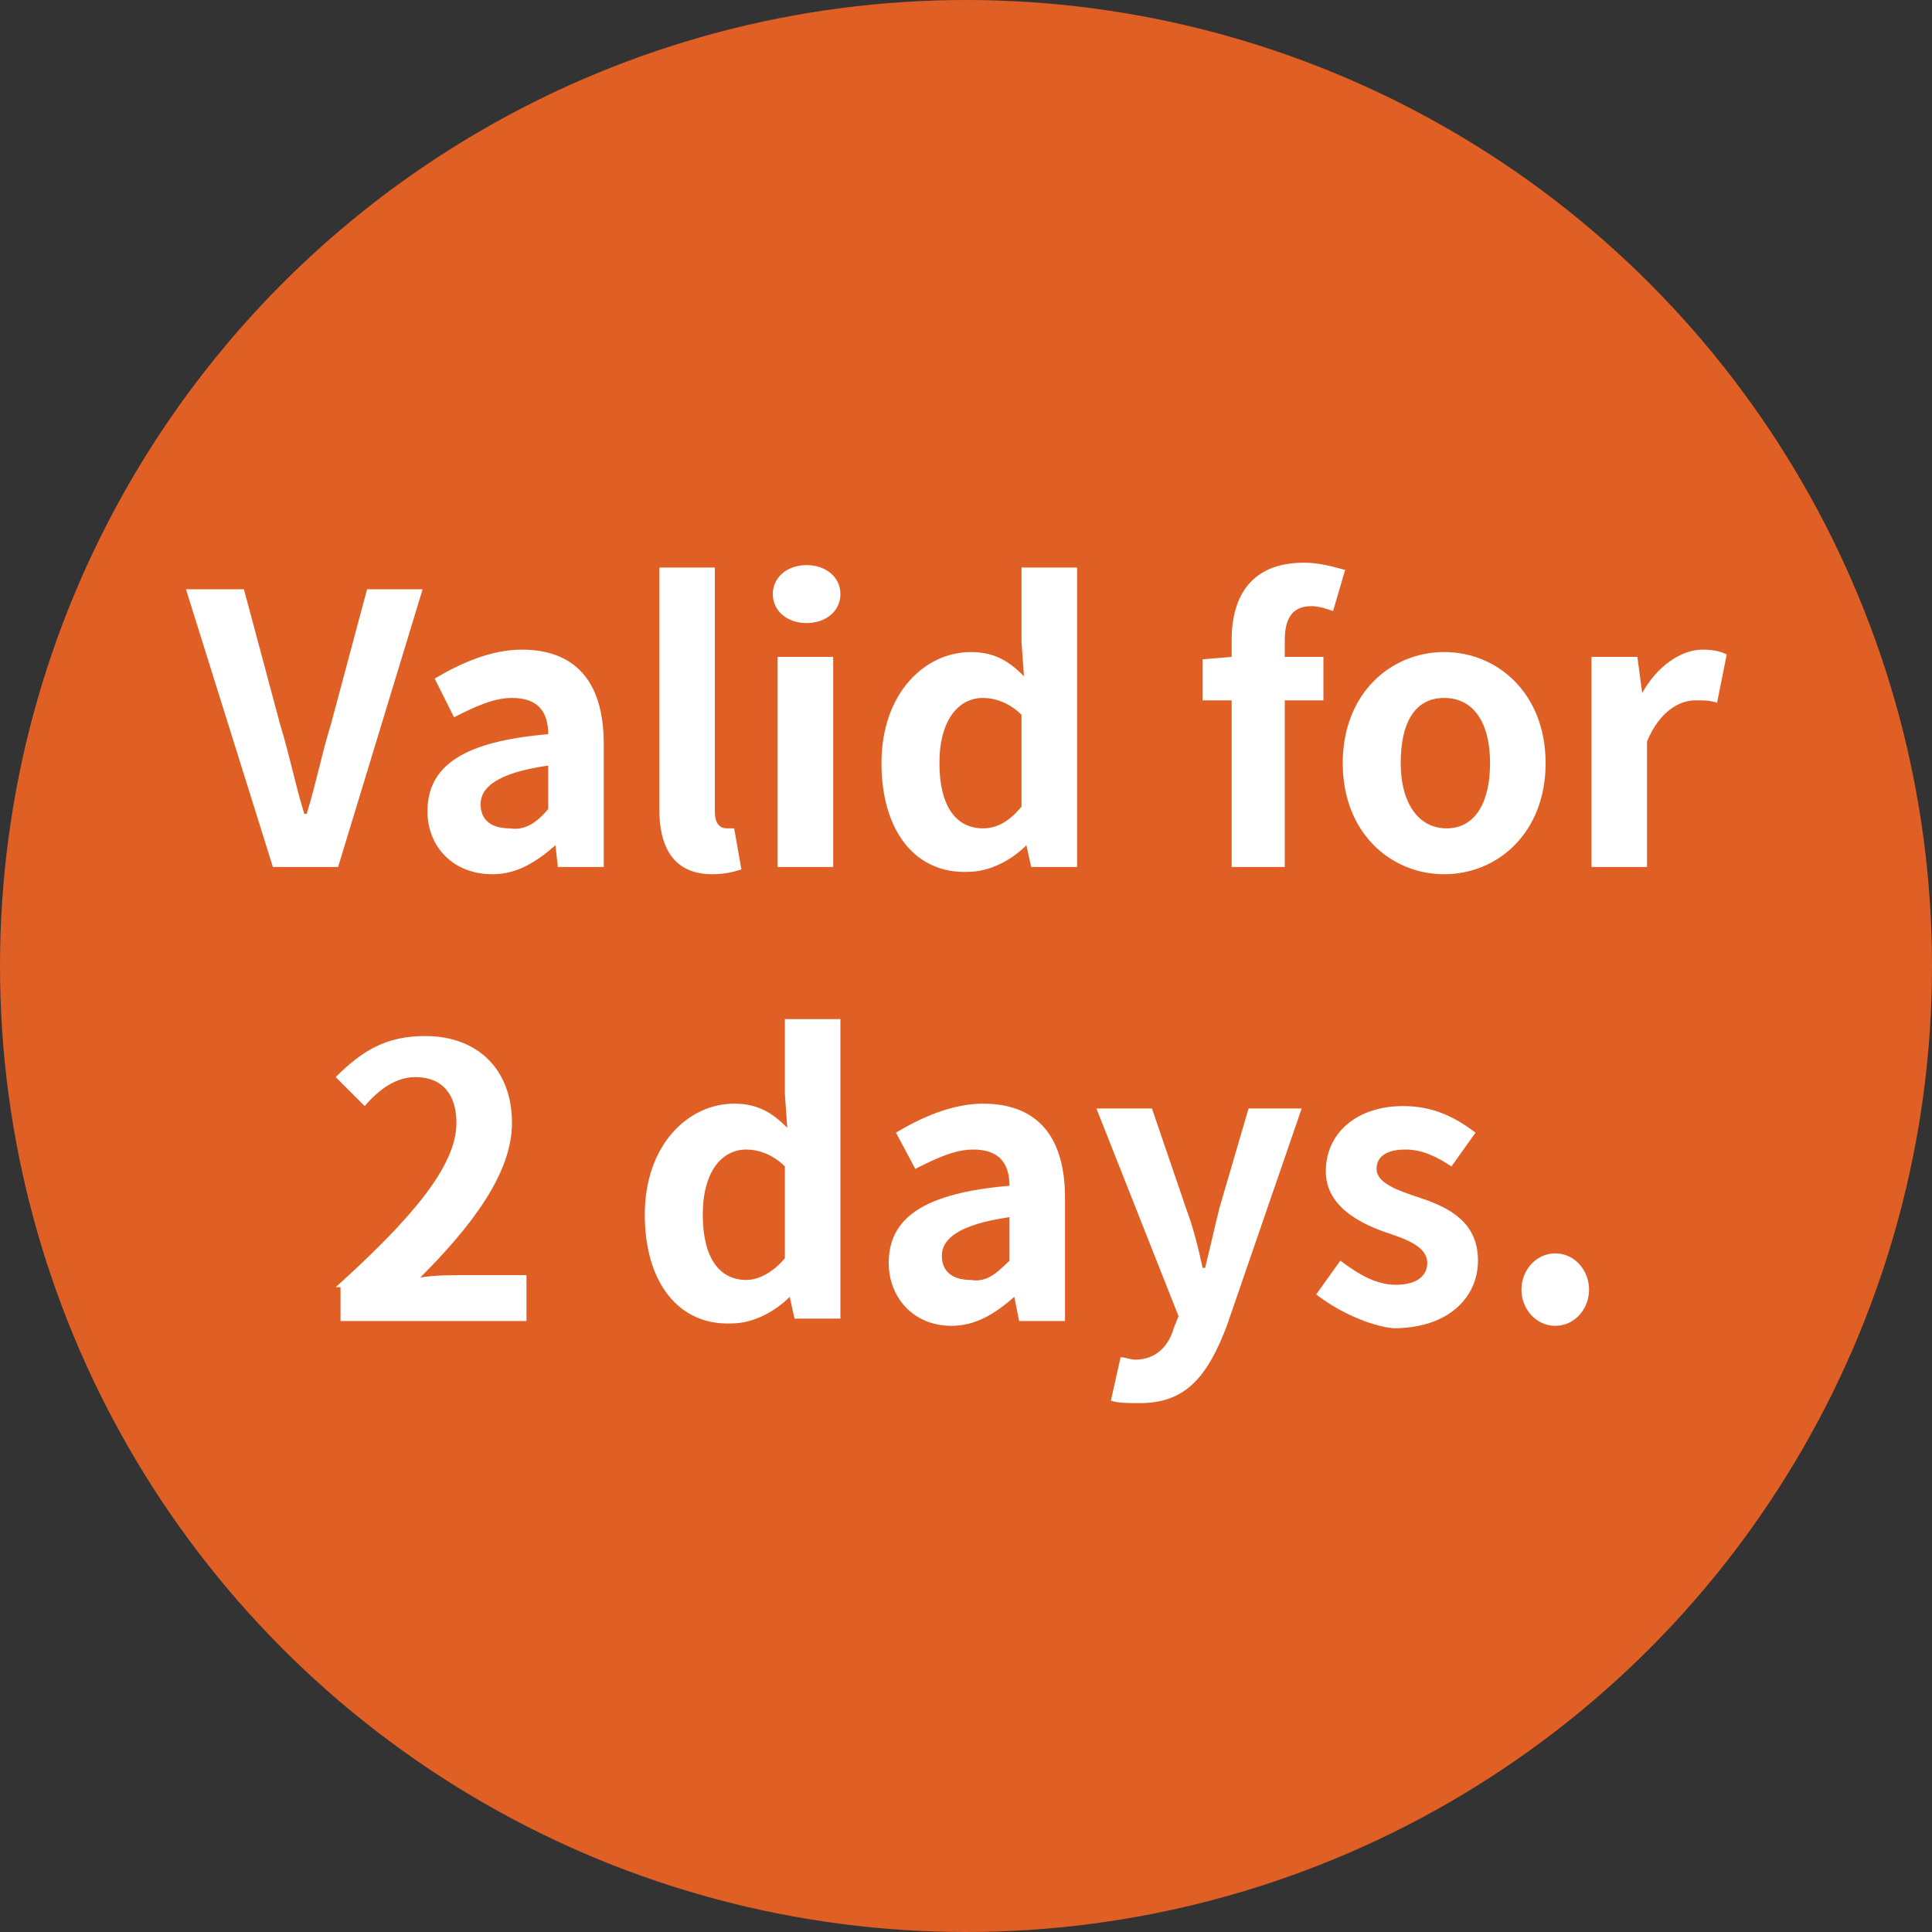 <?xml version="1.0" encoding="utf-8"?>
<!-- Generator: Adobe Illustrator 26.0.2, SVG Export Plug-In . SVG Version: 6.00 Build 0)  -->
<svg version="1.1" id="レイヤー_1" xmlns="http://www.w3.org/2000/svg" xmlns:xlink="http://www.w3.org/1999/xlink" x="0px"
	 y="0px" viewBox="0 0 80 80" style="enable-background:new 0 0 80 80;" xml:space="preserve">
<rect x="0" y="0" width="80" height="80" fill="#333333" stroke="none"/>
<style type="text/css">
	.st0{fill:#E05F25;}
	.st1{enable-background:new    ;}
	.st2{fill:#FFFFFF;}
</style>
<circle id="楕円形_655" class="st0" cx="40" cy="40" r="40"/>
<g class="st1">
	<path class="st2" d="M7.7,24.4h2.4l1.5,5.6c0.4,1.3,0.6,2.4,1,3.7h0.1c0.4-1.3,0.6-2.4,1-3.7l1.5-5.6h2.3L14,35.9h-2.7L7.7,24.4z"
		/>
	<path class="st2" d="M17.7,33.6c0-1.9,1.5-2.9,5-3.2c0-0.9-0.4-1.5-1.5-1.5c-0.8,0-1.6,0.4-2.4,0.8L18,28.1c1-0.6,2.3-1.2,3.6-1.2
		c2.2,0,3.4,1.3,3.4,3.9v5.1h-1.9L23,35h0c-0.8,0.7-1.6,1.2-2.6,1.2C18.7,36.2,17.7,35,17.7,33.6z M22.7,33.5v-1.8
		c-2.1,0.3-2.8,0.9-2.8,1.6c0,0.7,0.5,1,1.2,1C21.7,34.4,22.2,34.1,22.7,33.5z"/>
	<path class="st2" d="M27.3,33.5v-10h2.3v10.1c0,0.5,0.2,0.7,0.5,0.7c0.1,0,0.2,0,0.3,0l0.3,1.7c-0.3,0.1-0.7,0.2-1.2,0.2
		C27.9,36.2,27.3,35.1,27.3,33.5z"/>
	<path class="st2" d="M32,24.6c0-0.7,0.6-1.2,1.4-1.2c0.8,0,1.4,0.5,1.4,1.2c0,0.7-0.6,1.2-1.4,1.2C32.6,25.8,32,25.3,32,24.6z
		 M32.2,27.2h2.3v8.7h-2.3V27.2z"/>
	<path class="st2" d="M36.5,31.6c0-2.9,1.8-4.6,3.7-4.6c1,0,1.6,0.4,2.2,1l-0.1-1.4v-3.1h2.3v12.4h-1.9L42.5,35h0
		c-0.6,0.6-1.5,1.1-2.4,1.1C37.9,36.2,36.5,34.4,36.5,31.6z M42.3,33.4v-3.8c-0.5-0.5-1.1-0.7-1.6-0.7c-1,0-1.8,0.9-1.8,2.7
		c0,1.8,0.7,2.7,1.8,2.7C41.3,34.3,41.8,34,42.3,33.4z"/>
	<path class="st2" d="M55.2,25.3c-0.3-0.1-0.6-0.2-0.9-0.2c-0.7,0-1.1,0.4-1.1,1.4v0.7h1.6V29h-1.6v6.9H51V29h-1.2v-1.7l1.2-0.1
		v-0.7c0-1.8,0.8-3.2,3-3.2c0.7,0,1.3,0.2,1.7,0.3L55.2,25.3z"/>
	<path class="st2" d="M55.6,31.6c0-2.9,2-4.6,4.2-4.6s4.2,1.7,4.2,4.6c0,2.9-2,4.6-4.2,4.6S55.6,34.5,55.6,31.6z M61.7,31.6
		c0-1.7-0.7-2.7-1.9-2.7S58,29.9,58,31.6c0,1.6,0.7,2.7,1.9,2.7S61.7,33.2,61.7,31.6z"/>
	<path class="st2" d="M65.9,27.2h1.9l0.2,1.5H68c0.6-1.1,1.6-1.8,2.5-1.8c0.5,0,0.8,0.1,1,0.2l-0.4,2c-0.3-0.1-0.5-0.1-0.9-0.1
		c-0.7,0-1.5,0.5-2,1.7v5.2h-2.3V27.2z"/>
</g>
<g class="st1">
	<path class="st2" d="M13.9,53.3c3.1-2.8,5-5,5-6.8c0-1.2-0.6-1.9-1.7-1.9c-0.8,0-1.5,0.5-2.1,1.2l-1.2-1.2c1.1-1.1,2.1-1.7,3.7-1.7
		c2.2,0,3.6,1.4,3.6,3.6c0,2.1-1.7,4.3-3.8,6.4c0.6-0.1,1.3-0.1,1.9-0.1h2.5v1.9h-7.7V53.3z"/>
	<path class="st2" d="M26.7,50.3c0-2.9,1.8-4.6,3.7-4.6c1,0,1.6,0.4,2.2,1l-0.1-1.4v-3.1h2.3v12.4h-1.9l-0.2-0.9h0
		c-0.6,0.6-1.5,1.1-2.4,1.1C28.1,54.9,26.7,53.1,26.7,50.3z M32.5,52.1v-3.8c-0.5-0.5-1.1-0.7-1.6-0.7c-1,0-1.8,0.9-1.8,2.7
		c0,1.8,0.7,2.7,1.8,2.7C31.4,53,32,52.7,32.5,52.1z"/>
	<path class="st2" d="M36.8,52.3c0-1.9,1.5-2.9,5-3.2c0-0.9-0.4-1.5-1.5-1.5c-0.8,0-1.6,0.4-2.4,0.8l-0.8-1.5c1-0.6,2.3-1.2,3.6-1.2
		c2.2,0,3.4,1.3,3.4,3.9v5.1h-1.9L42,53.7h0c-0.8,0.7-1.6,1.2-2.6,1.2C37.8,54.9,36.8,53.7,36.8,52.3z M41.8,52.2v-1.8
		c-2.1,0.3-2.8,0.9-2.8,1.6c0,0.7,0.5,1,1.2,1C40.8,53.1,41.2,52.8,41.8,52.2z"/>
	<path class="st2" d="M46,58l0.4-1.8c0.2,0,0.4,0.1,0.6,0.1c0.9,0,1.4-0.6,1.6-1.3l0.2-0.5l-3.4-8.6h2.3l1.4,4.1
		c0.3,0.8,0.5,1.6,0.7,2.5h0.1c0.2-0.8,0.4-1.7,0.6-2.5l1.2-4.1h2.2l-3.1,9c-0.8,2.1-1.7,3.2-3.6,3.2C46.7,58.1,46.3,58.1,46,58z"/>
	<path class="st2" d="M54.5,53.6l1-1.4c0.8,0.6,1.5,1,2.3,1c0.9,0,1.3-0.4,1.3-0.9c0-0.7-0.9-1-1.8-1.3c-1.1-0.4-2.4-1.1-2.4-2.5
		c0-1.6,1.3-2.7,3.2-2.7c1.3,0,2.2,0.5,3,1.1l-1,1.4c-0.6-0.4-1.2-0.7-1.9-0.7c-0.8,0-1.2,0.3-1.2,0.8c0,0.6,0.9,0.9,1.8,1.2
		c1.2,0.4,2.4,1,2.4,2.6c0,1.5-1.2,2.8-3.5,2.8C56.7,54.9,55.4,54.3,54.5,53.6z"/>
	<path class="st2" d="M63,53.4c0-0.8,0.6-1.5,1.4-1.5c0.8,0,1.4,0.7,1.4,1.5c0,0.8-0.6,1.5-1.4,1.5C63.6,54.9,63,54.2,63,53.4z"/>
</g>
</svg>

